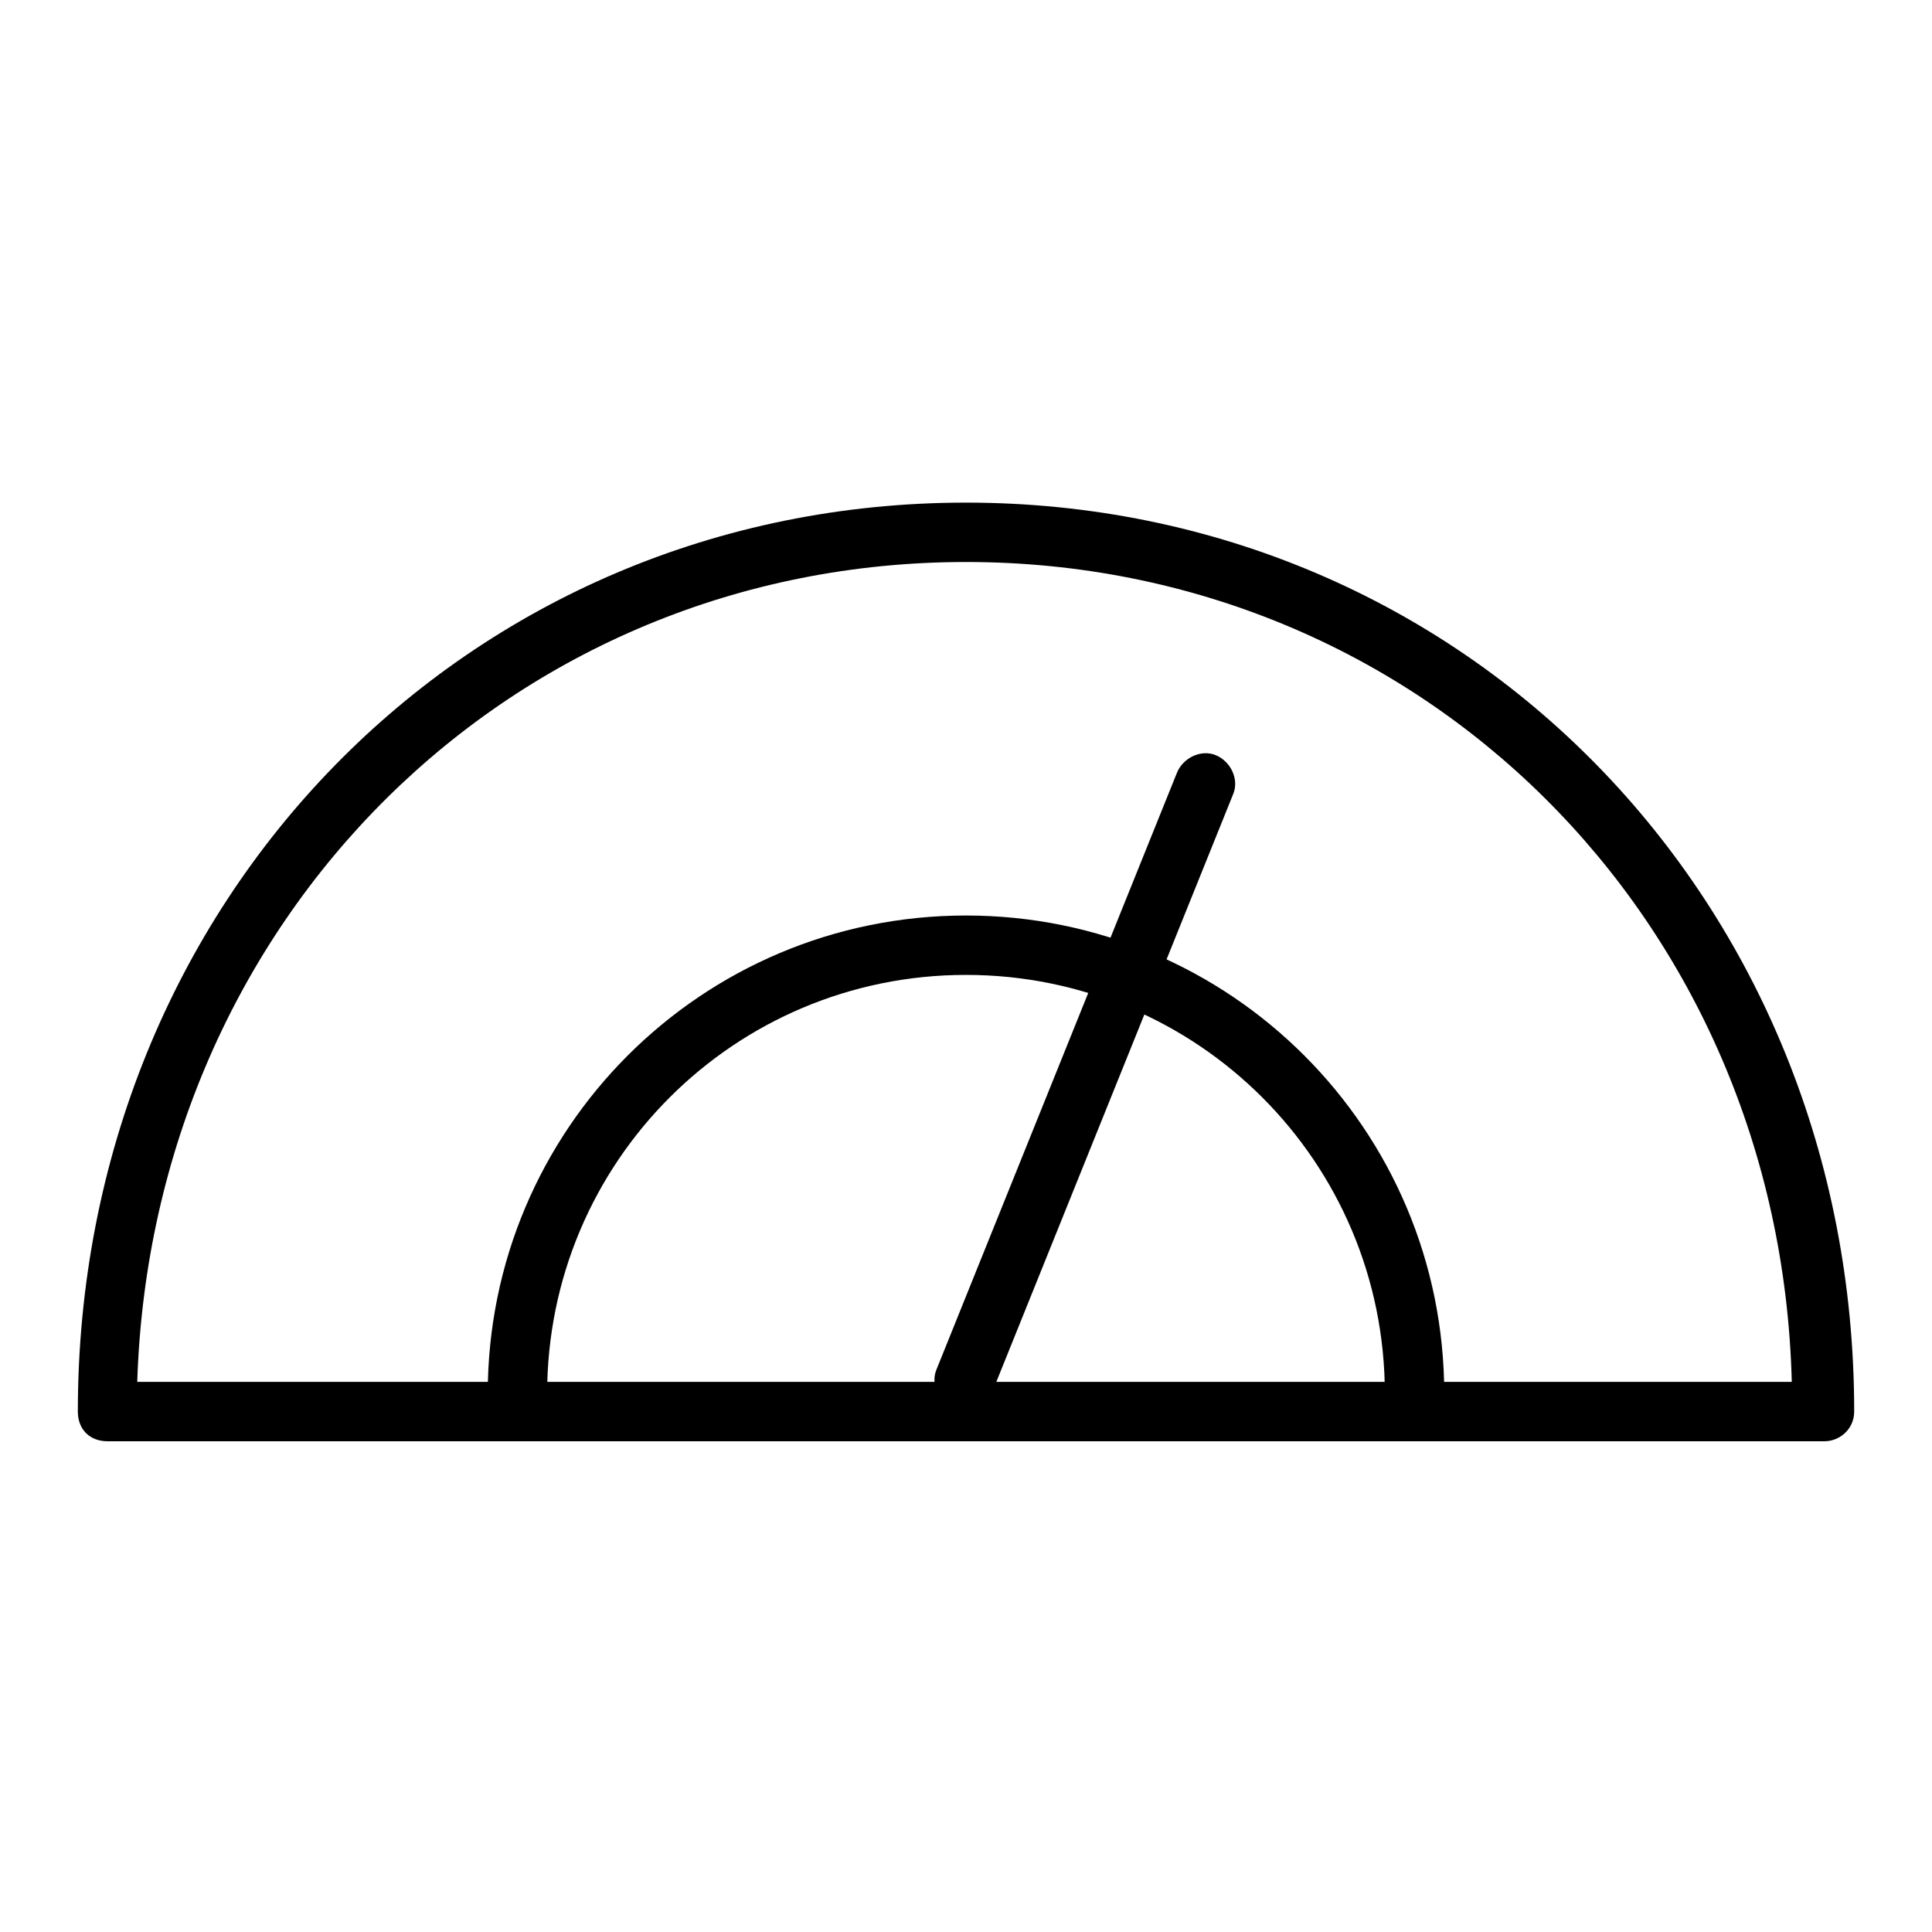 <?xml version="1.0" encoding="UTF-8"?>
<!-- Uploaded to: ICON Repo, www.svgrepo.com, Generator: ICON Repo Mixer Tools -->
<svg fill="#000000" width="800px" height="800px" version="1.1" viewBox="144 144 512 512" xmlns="http://www.w3.org/2000/svg">
 <g>
  <path d="m627.5 525.95h-455c-4.723 0-7.871-3.148-7.871-7.871 0-135.4 103.12-240.88 235.38-240.88s235.37 105.48 235.37 240.88c0 4.723-3.934 7.871-7.871 7.871zm-447.13-15.742h438.47c-3.148-122.8-98.398-217.27-218.84-217.27-120.45 0-215.7 94.465-219.63 217.27z"/>
  <path d="m518.87 521.23c-4.723 0-7.871-3.148-7.871-7.871 0-61.402-49.594-111-111-111s-111 49.594-111 111c0 4.723-3.148 7.871-7.871 7.871-4.723 0-7.871-3.148-7.871-7.871 0-70.062 56.68-126.74 126.74-126.74 70.062 0 126.74 56.68 126.74 126.74 0 4.723-3.938 7.871-7.871 7.871z"/>
  <path d="m400 518.08c-0.789 0-2.363 0-3.148-0.789-3.938-1.574-6.297-6.297-4.723-10.234l63.762-158.23c1.574-3.938 6.297-6.297 10.234-4.723s6.297 6.297 4.723 10.234l-63.762 158.23c-0.789 3.938-3.938 5.512-7.086 5.512z"/>
 </g>
</svg>
